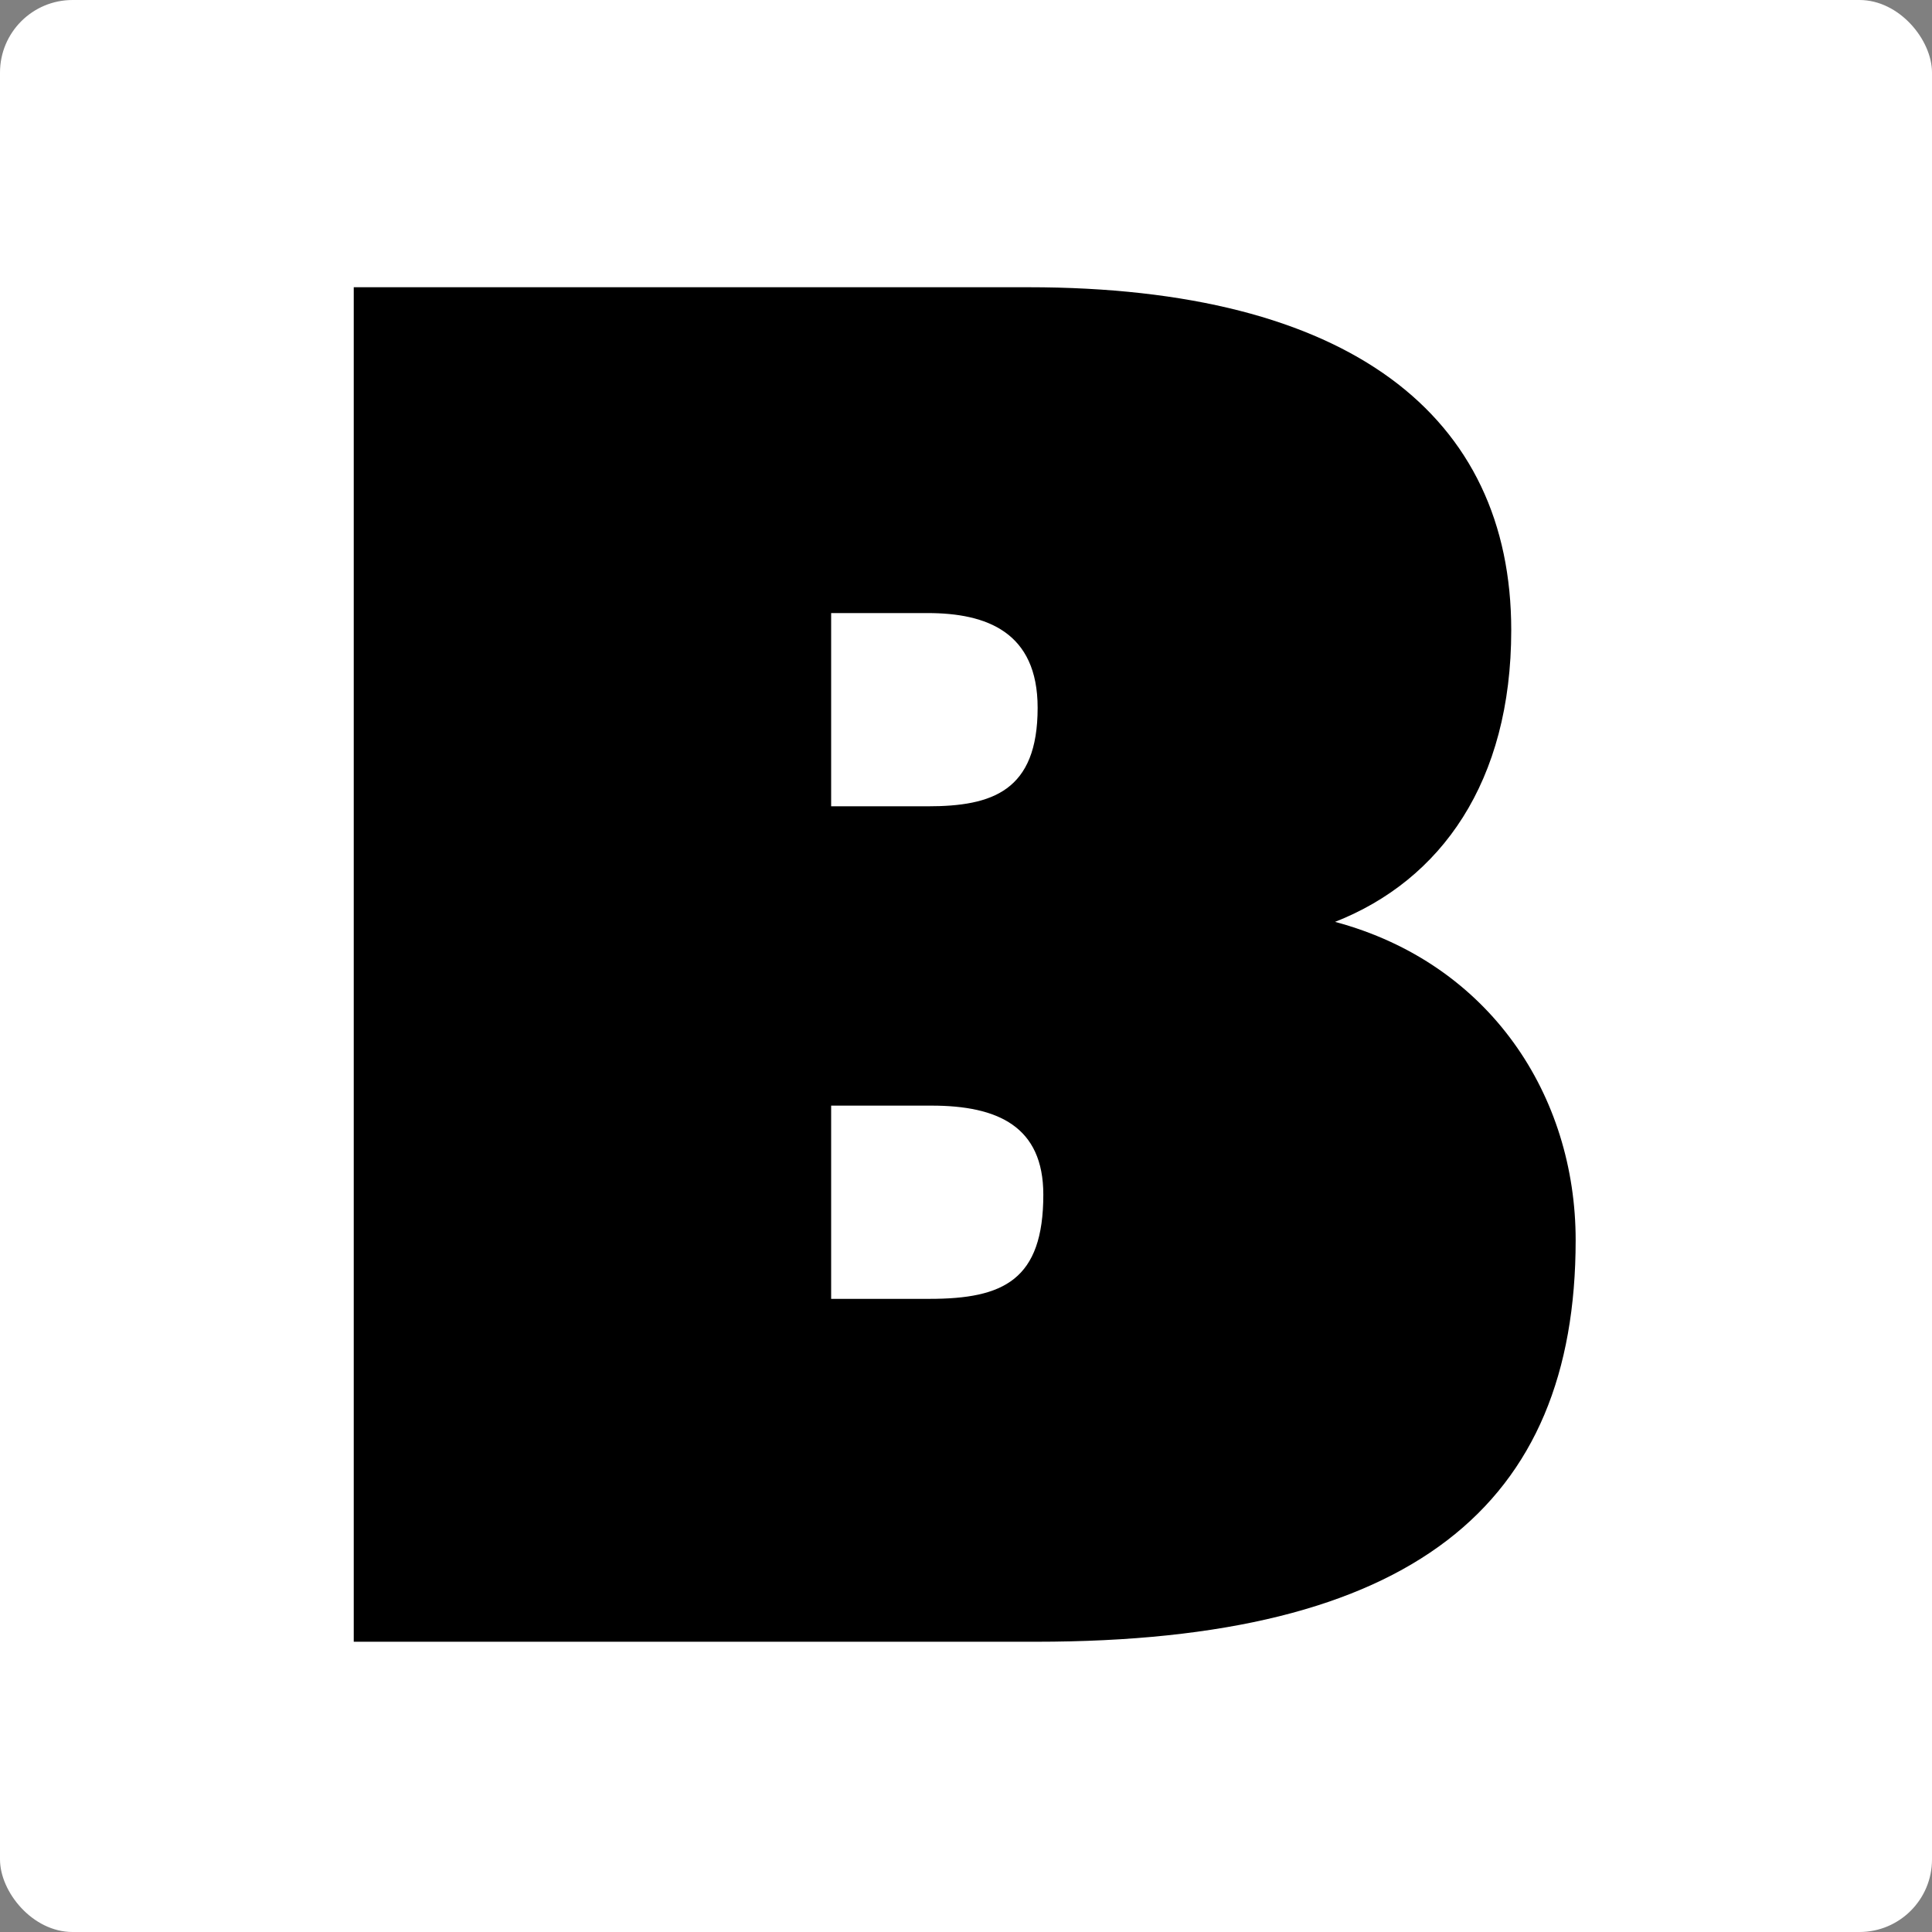 <svg xmlns="http://www.w3.org/2000/svg" fill="none" viewBox="0 0 639 639" height="639" width="639">
<rect x="0" y="0" width="639" height="639" fill="#808080" stroke="none"/>
<rect fill="white" rx="24" height="639" width="639"></rect>
<path fill="black" d="M521.14 410.166C521.14 497.887 467.255 543 342.566 543H117V95H340.06C446.578 95 499.836 137.607 499.836 208.41C499.836 258.536 476.653 291.117 441.565 304.902C492.944 318.687 521.14 362.547 521.14 410.166ZM345.073 395.129C345.073 372.572 330.035 365.68 308.105 365.68H274.897V429.59H307.478C331.915 429.59 345.073 423.324 345.073 395.129ZM343.193 234.099C343.193 209.036 326.276 202.771 306.852 202.771H274.897V266.681H306.852C328.155 266.681 343.193 261.669 343.193 234.099Z"></path>
</svg>
